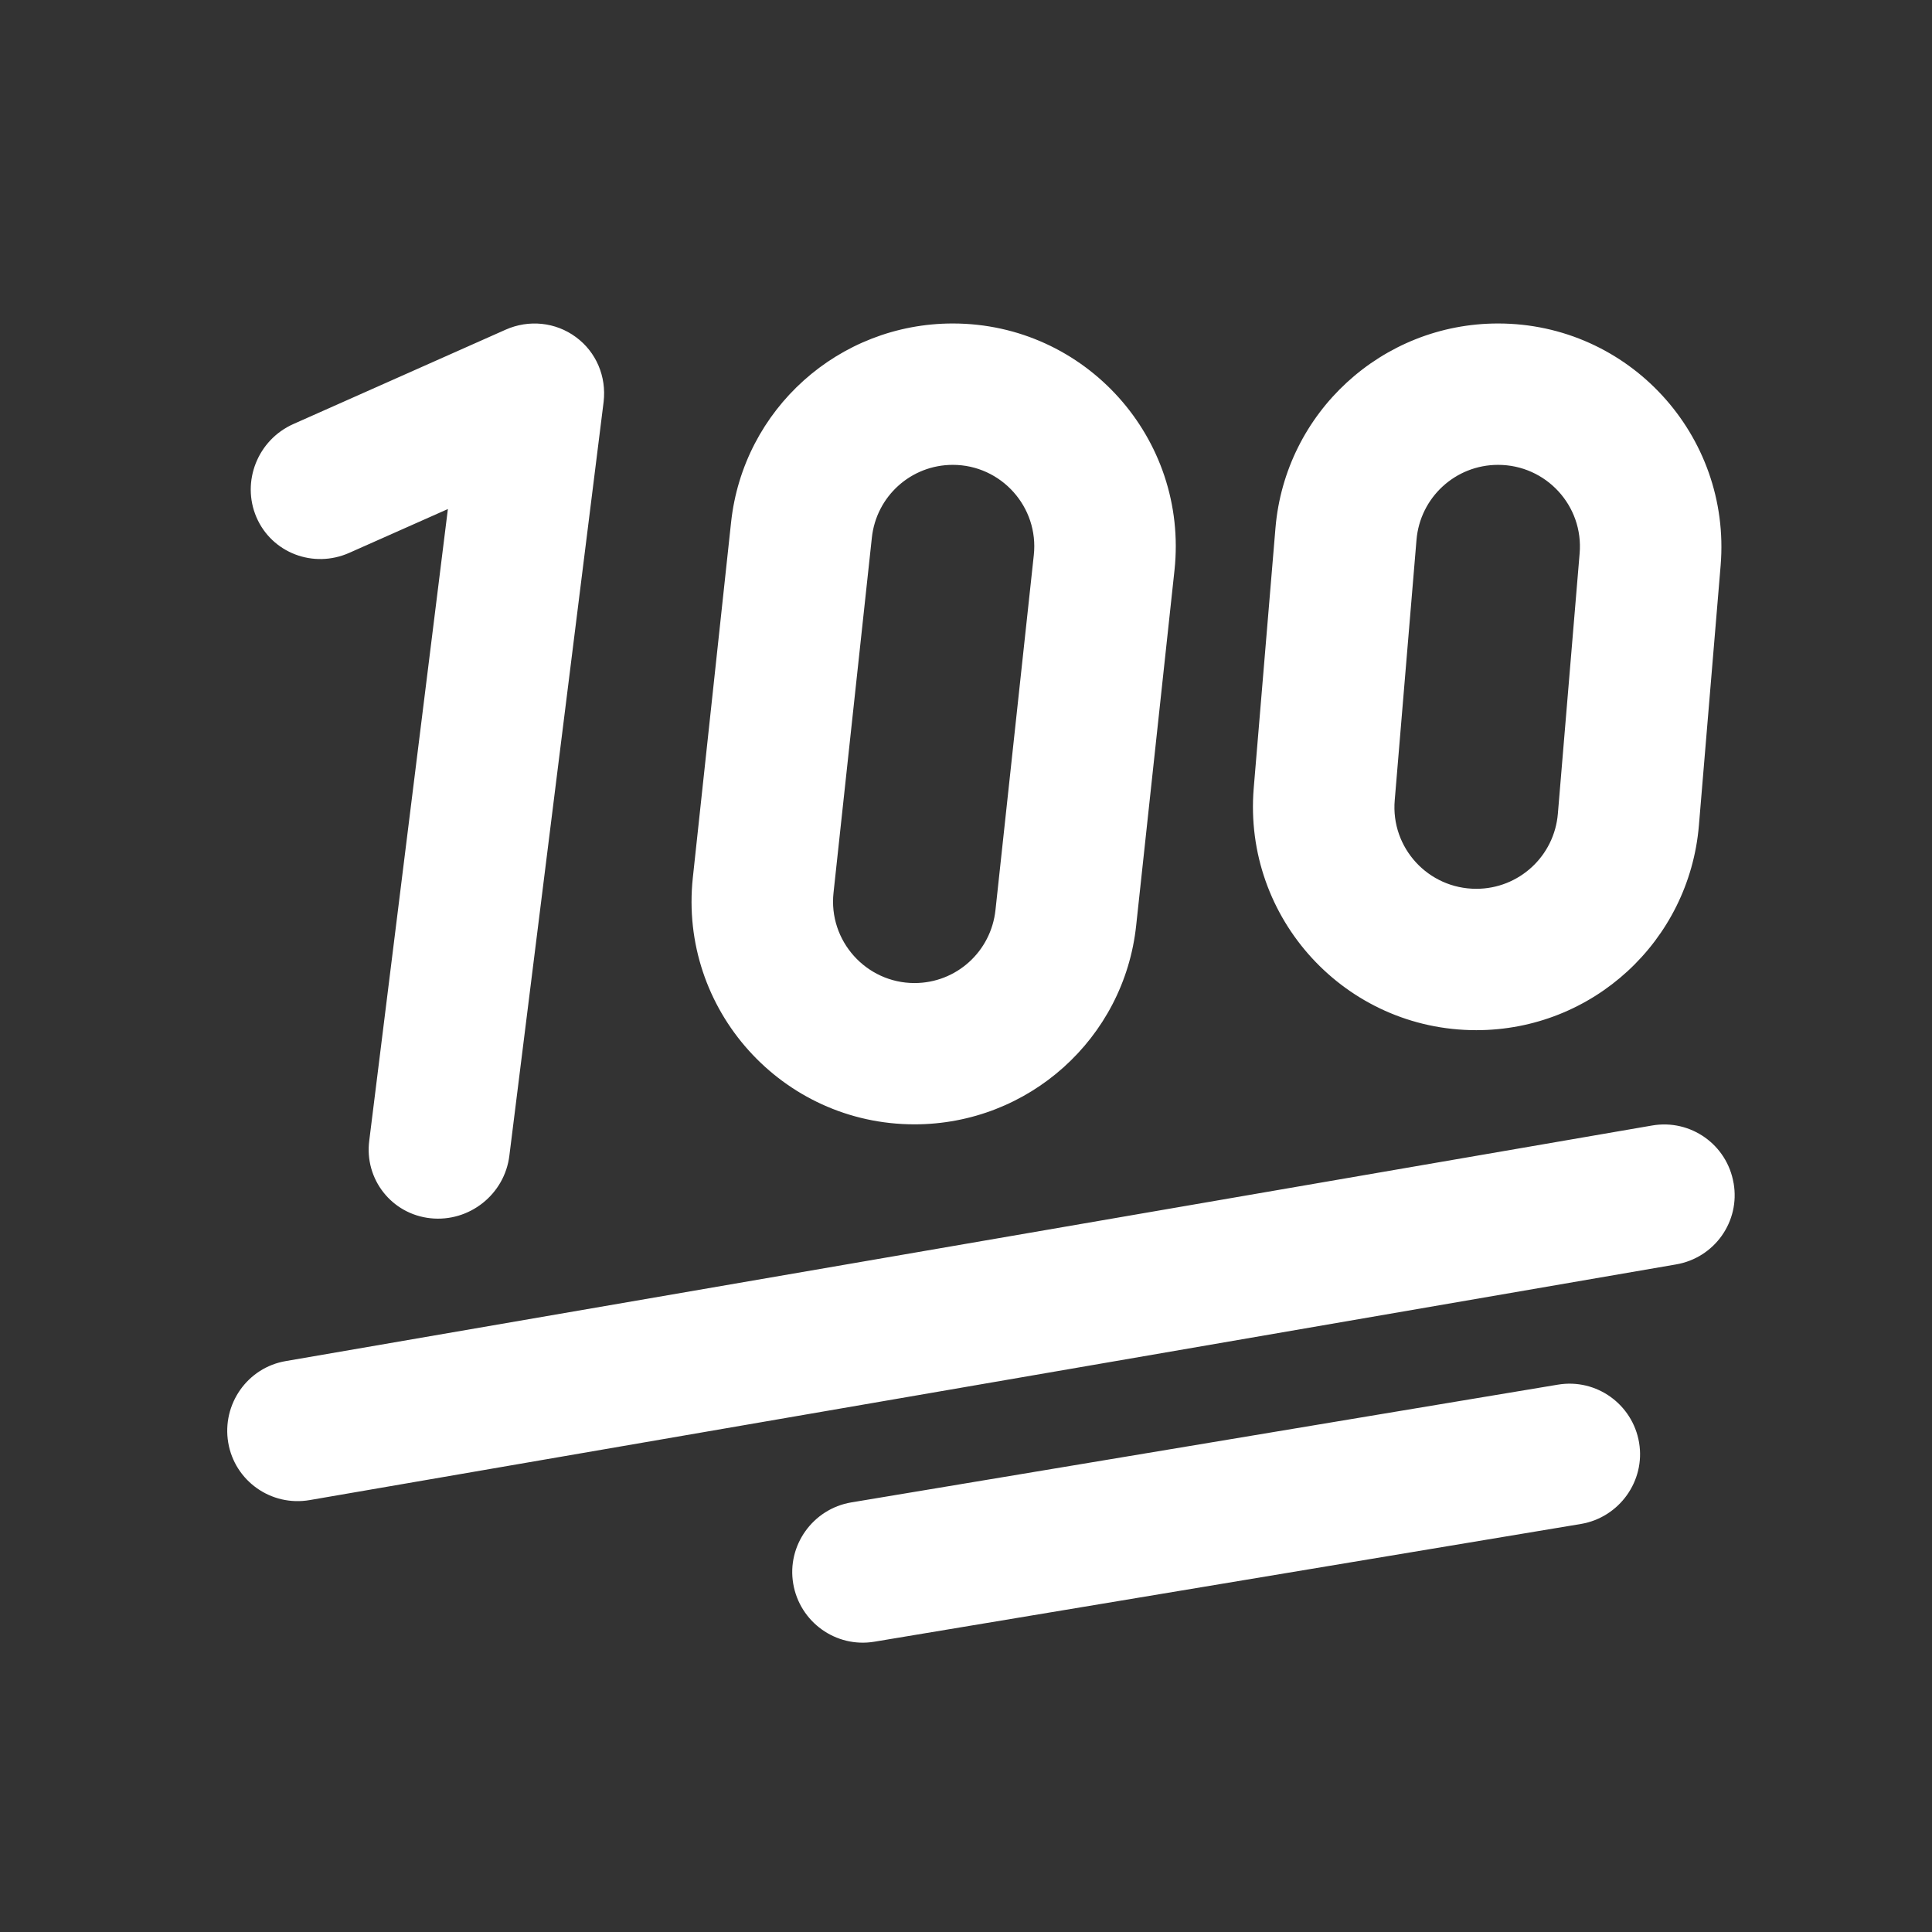 <svg width="23" height="23" viewBox="0 0 23 23" fill="none" xmlns="http://www.w3.org/2000/svg">
<rect x="0" y="0" width="23" height="23" fill="#333333" stroke="none"/>
<path d="M8.703 6.221C8.847 4.871 9.986 3.851 11.343 3.851C12.92 3.851 14.15 5.218 13.982 6.789L13.526 11.016C13.383 12.365 12.243 13.385 10.887 13.385C9.31 13.385 8.08 12.018 8.248 10.448L8.703 6.221ZM11.343 5.534C10.845 5.534 10.431 5.909 10.379 6.403L9.923 10.627C9.86 11.201 10.312 11.703 10.887 11.703C11.385 11.703 11.798 11.328 11.851 10.833L12.307 6.61C12.37 6.035 11.918 5.534 11.343 5.534ZM6.856 4.013C7.098 4.191 7.221 4.482 7.186 4.784L6.064 13.757C6.008 14.219 5.587 14.552 5.125 14.503C4.662 14.454 4.336 14.037 4.396 13.578L5.332 6.06L4.157 6.582C3.73 6.771 3.236 6.582 3.053 6.158C2.871 5.734 3.067 5.236 3.495 5.047L6.019 3.925C6.295 3.802 6.614 3.834 6.856 4.013ZM17.834 3.851C19.39 3.851 20.61 5.18 20.484 6.729L20.225 9.827C20.109 11.205 18.959 12.264 17.575 12.264C16.018 12.264 14.799 10.935 14.925 9.386L15.184 6.287C15.3 4.91 16.453 3.851 17.834 3.851ZM16.863 6.428L16.604 9.526C16.555 10.094 17.003 10.581 17.575 10.581C18.083 10.581 18.504 10.192 18.546 9.687L18.805 6.589C18.854 6.021 18.405 5.534 17.834 5.534C17.326 5.534 16.905 5.923 16.863 6.428ZM20.638 14.083C20.719 14.542 20.41 14.976 19.951 15.053L3.688 17.858C3.228 17.938 2.794 17.63 2.717 17.174C2.64 16.718 2.945 16.28 3.404 16.203L19.667 13.399C20.126 13.319 20.561 13.627 20.638 14.086V14.083ZM18.823 18.142L10.41 19.544C9.951 19.621 9.52 19.309 9.443 18.853C9.366 18.397 9.678 17.963 10.133 17.886L18.546 16.484C19.005 16.407 19.436 16.718 19.513 17.174C19.59 17.63 19.278 18.064 18.823 18.142Z" fill="white"/>
</svg>
